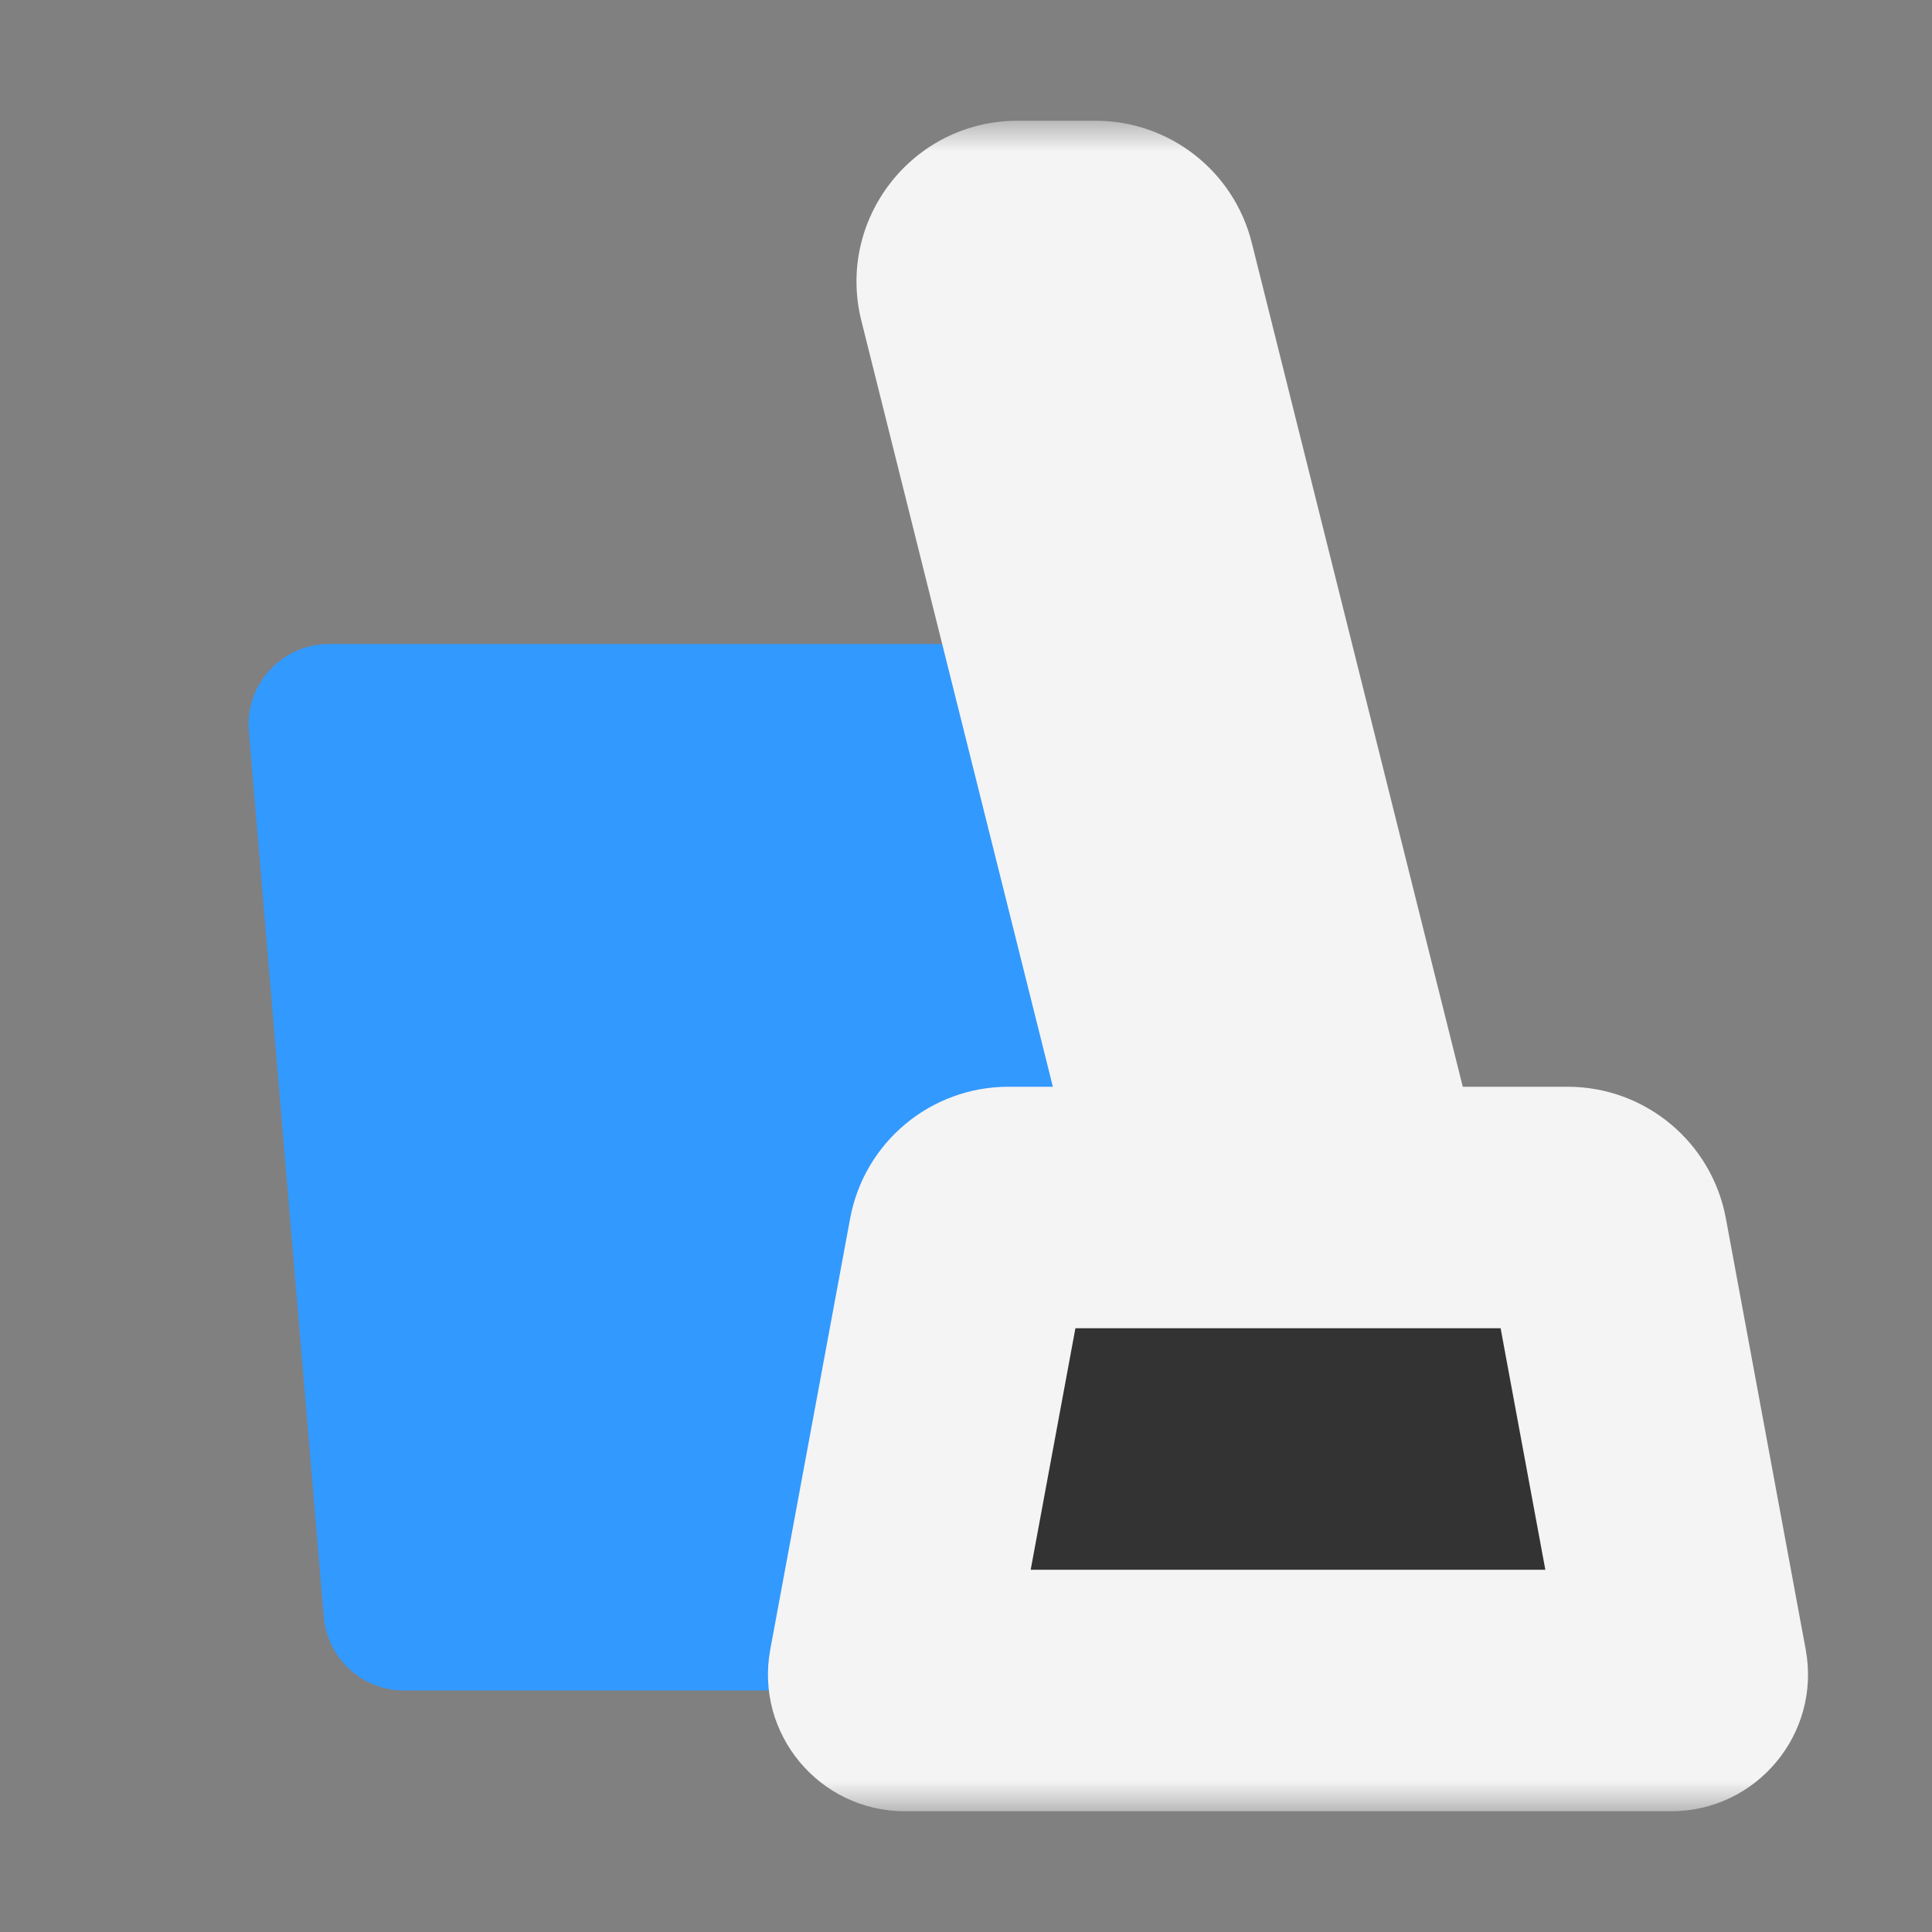 <svg width="32" height="32" viewBox="0 0 32 32" fill="none" xmlns="http://www.w3.org/2000/svg">
<rect x="0" y="0" width="32" height="32" fill="#808080" stroke="none"/>
<path d="M4.122 12.112C4.057 11.334 4.67 10.667 5.451 10.667H17.216C17.997 10.667 18.61 11.334 18.544 12.112L17.303 26.779C17.245 27.469 16.668 28 15.975 28H6.692C5.999 28 5.422 27.469 5.363 26.779L4.122 12.112Z" fill="#3299FE"/>
<mask id="path-2-outside-1_3089_240" maskUnits="userSpaceOnUse" x="11.72" y="2" width="19" height="28" fill="black">
<rect fill="white" x="11.72" y="2" width="19" height="28"/>
<path fill-rule="evenodd" clip-rule="evenodd" d="M16.854 4C16.42 4 16.102 4.408 16.207 4.828L20 20H16.703C16.381 20 16.106 20.229 16.047 20.545L14.725 27.685C14.695 27.849 14.82 28 14.987 28H27.679C27.846 28 27.972 27.849 27.942 27.685L26.619 20.545C26.561 20.229 26.285 20 25.964 20H22.667L18.793 4.505C18.719 4.208 18.452 4 18.146 4H16.854Z"/>
</mask>
<path fill-rule="evenodd" clip-rule="evenodd" d="M16.854 4C16.42 4 16.102 4.408 16.207 4.828L20 20H16.703C16.381 20 16.106 20.229 16.047 20.545L14.725 27.685C14.695 27.849 14.82 28 14.987 28H27.679C27.846 28 27.972 27.849 27.942 27.685L26.619 20.545C26.561 20.229 26.285 20 25.964 20H22.667L18.793 4.505C18.719 4.208 18.452 4 18.146 4H16.854Z" fill="#333333"/>
<path d="M16.207 4.828L14.267 5.313V5.313L16.207 4.828ZM20 20V22H22.562L21.94 19.515L20 20ZM16.047 20.545L14.081 20.181L14.081 20.181L16.047 20.545ZM14.725 27.685L12.758 27.321H12.758L14.725 27.685ZM27.942 27.685L29.908 27.321L27.942 27.685ZM26.619 20.545L24.653 20.91L26.619 20.545ZM22.667 20L20.726 20.485L21.105 22H22.667V20ZM18.793 4.505L16.853 4.99L16.853 4.99L18.793 4.505ZM18.147 4.343C18.358 5.185 17.721 6 16.854 6V2C15.119 2 13.846 3.63 14.267 5.313L18.147 4.343ZM21.94 19.515L18.147 4.343L14.267 5.313L18.06 20.485L21.94 19.515ZM16.703 22H20V18H16.703V22ZM18.014 20.91C17.897 21.541 17.345 22 16.703 22V18C15.417 18 14.315 18.917 14.081 20.181L18.014 20.91ZM16.692 28.049L18.014 20.91L14.081 20.181L12.758 27.321L16.692 28.049ZM14.987 26C16.071 26 16.889 26.983 16.692 28.049L12.758 27.321C12.5 28.714 13.57 30 14.987 30V26ZM27.679 26H14.987V30H27.679V26ZM25.975 28.049C25.778 26.983 26.596 26 27.679 26V30C29.097 30 30.166 28.714 29.908 27.321L25.975 28.049ZM24.653 20.91L25.975 28.049L29.908 27.321L28.586 20.181L24.653 20.91ZM25.964 22C25.321 22 24.77 21.541 24.653 20.91L28.586 20.181C28.352 18.917 27.25 18 25.964 18V22ZM22.667 22H25.964V18H22.667V22ZM16.853 4.99L20.726 20.485L24.607 19.515L20.733 4.02L16.853 4.99ZM18.146 6C17.534 6 17.001 5.584 16.853 4.99L20.733 4.02C20.436 2.833 19.37 2 18.146 2V6ZM16.854 6H18.146V2H16.854V6Z" fill="#F4F4F4" mask="url(#path-2-outside-1_3089_240)"/>
</svg>
